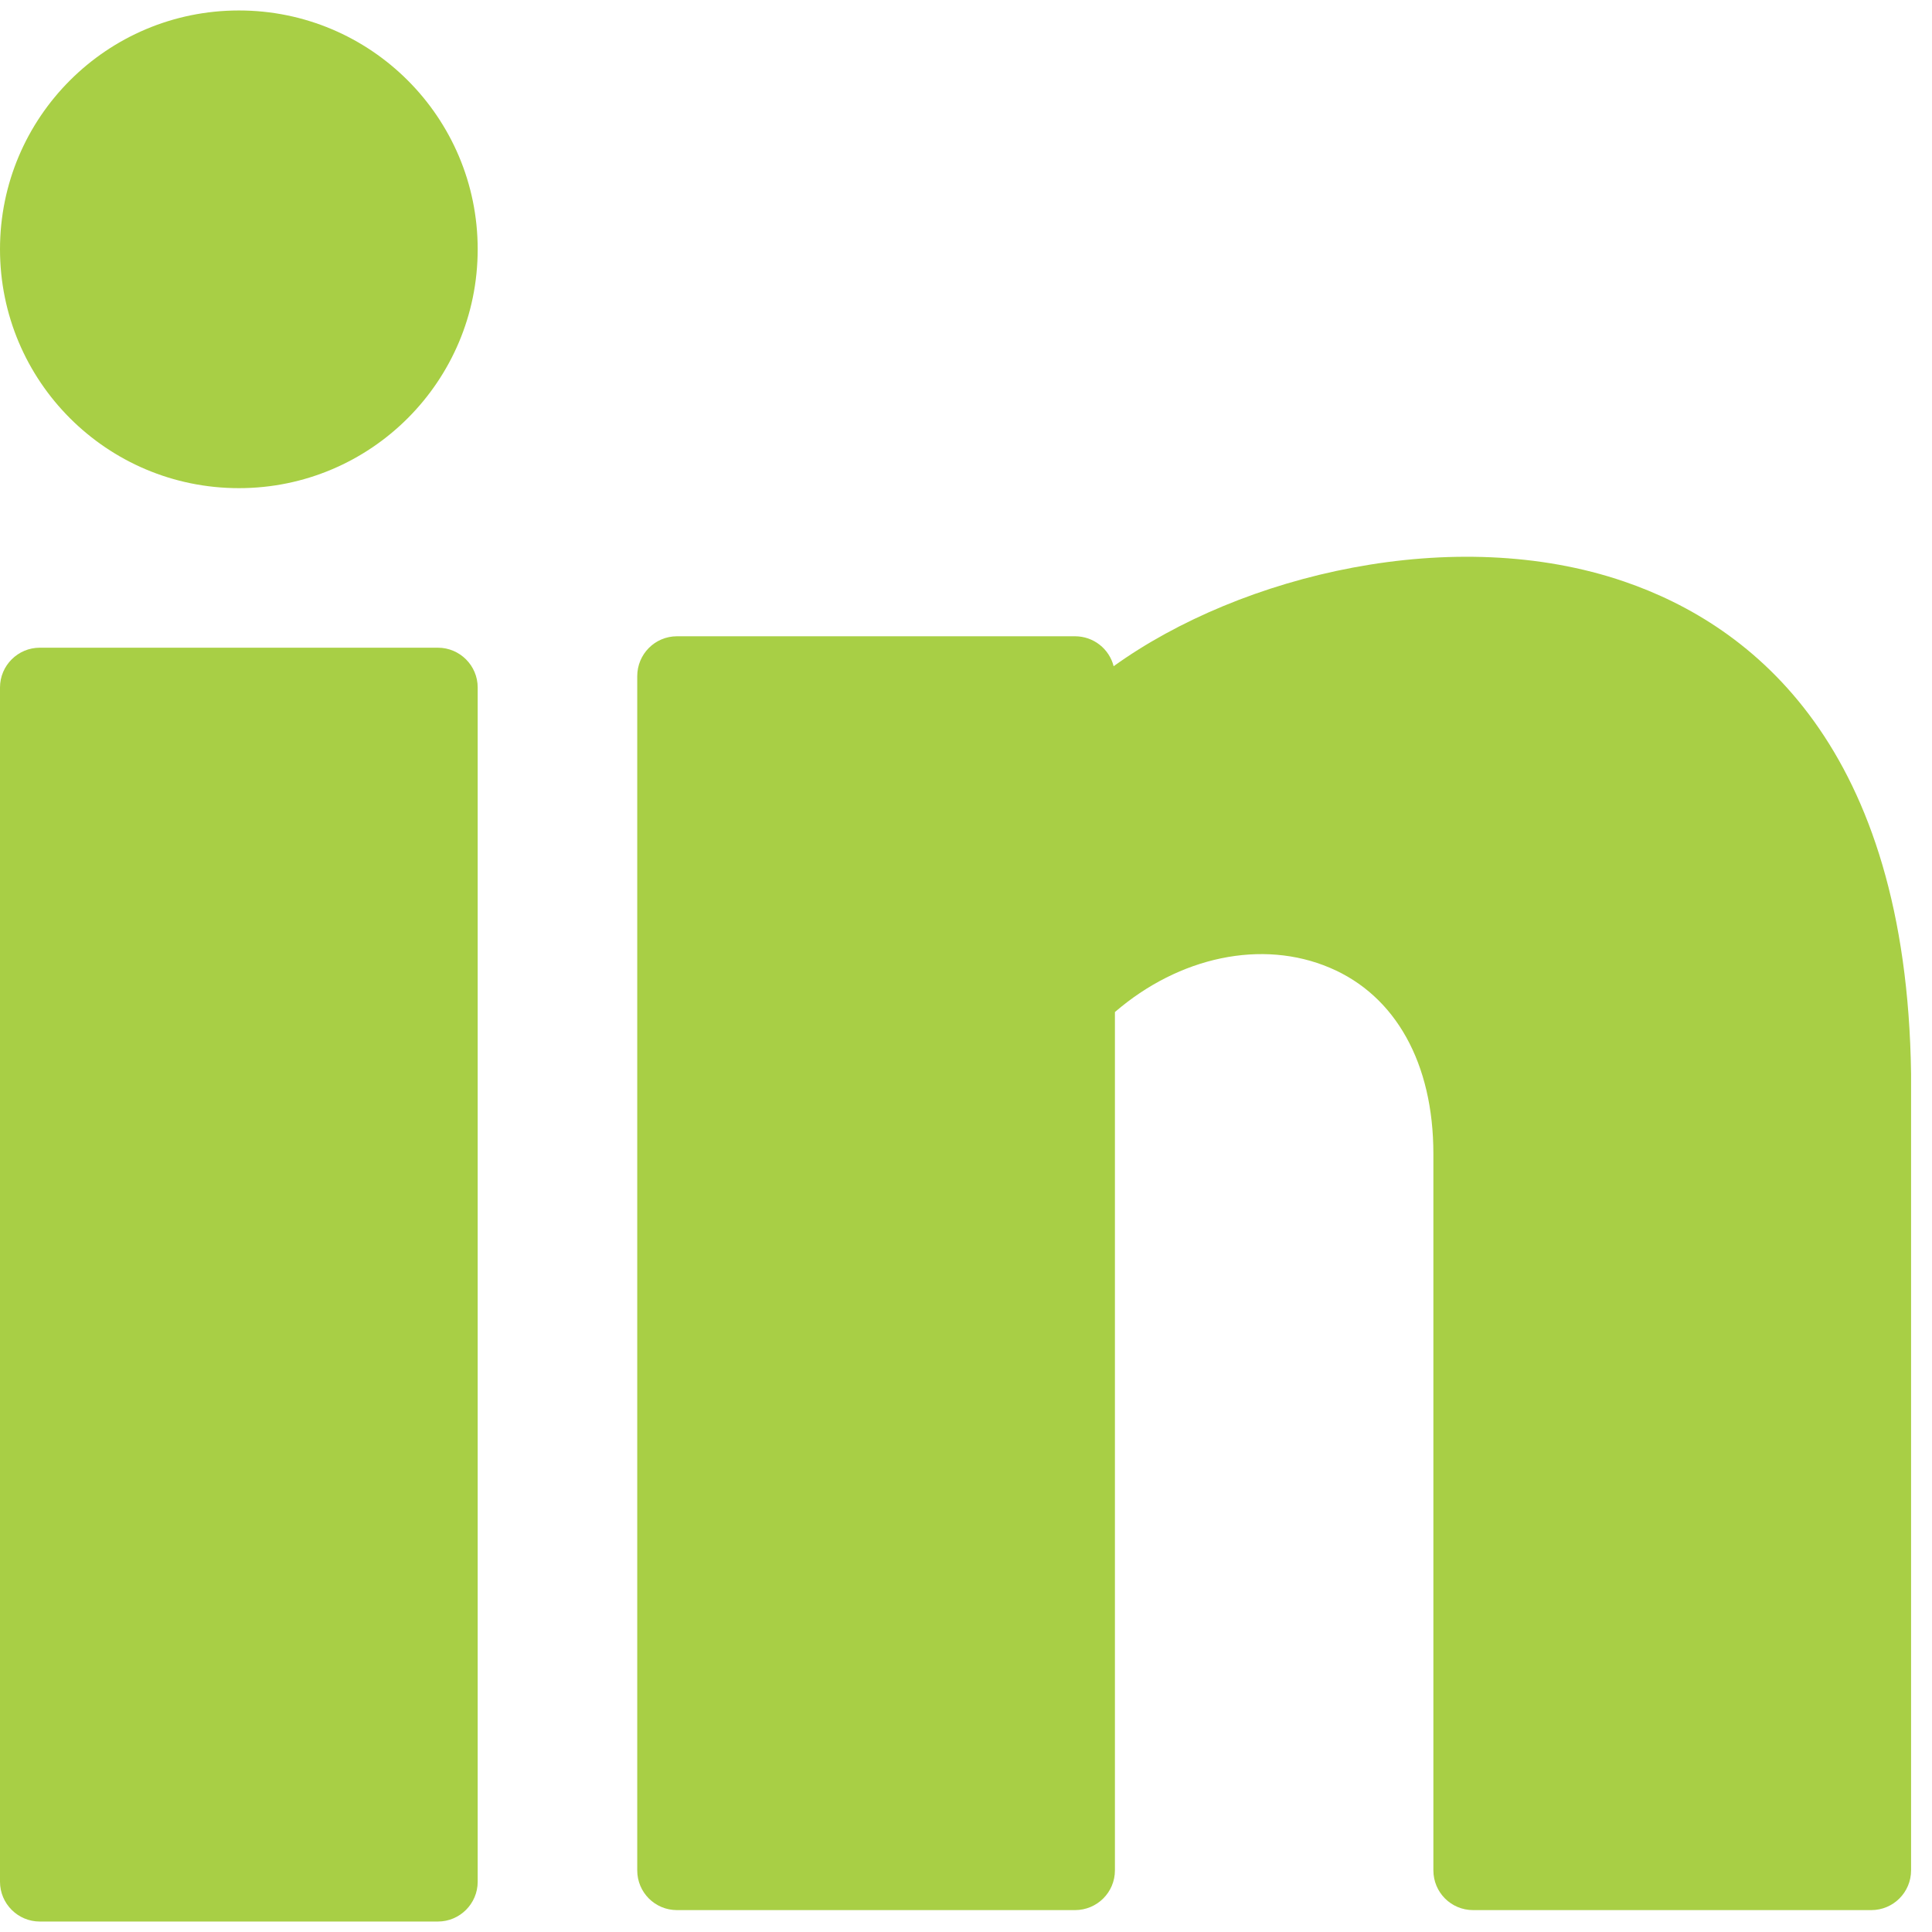 <svg width="12" height="12" viewBox="0 0 12 12" fill="none" xmlns="http://www.w3.org/2000/svg">
<path d="M1.484 3.032C2.303 3.032 2.967 2.368 2.967 1.548C2.967 0.729 2.303 0.065 1.484 0.065C0.664 0.065 0 0.729 0 1.548C0 2.368 0.664 3.032 1.484 3.032Z" fill="#A8CF45"/>
<path d="M2.72 4.023H0.247C0.111 4.023 0 4.134 0 4.27V11.688C0 11.824 0.111 11.935 0.247 11.935H2.72C2.856 11.935 2.967 11.824 2.967 11.688V4.27C2.967 4.134 2.856 4.023 2.72 4.023Z" fill="#A8CF45"/>
<path d="M10.088 3.612C9.031 3.25 7.709 3.568 6.917 4.138C6.89 4.031 6.793 3.952 6.677 3.952H4.205C4.068 3.952 3.958 4.063 3.958 4.2V11.617C3.958 11.754 4.068 11.864 4.205 11.864H6.677C6.814 11.864 6.925 11.754 6.925 11.617V6.286C7.324 5.942 7.839 5.832 8.26 6.011C8.669 6.184 8.903 6.605 8.903 7.167V11.617C8.903 11.754 9.013 11.864 9.15 11.864H11.623C11.759 11.864 11.87 11.754 11.87 11.617V6.669C11.842 4.637 10.886 3.885 10.088 3.612Z" fill="#A8CF45"/>
</svg>

